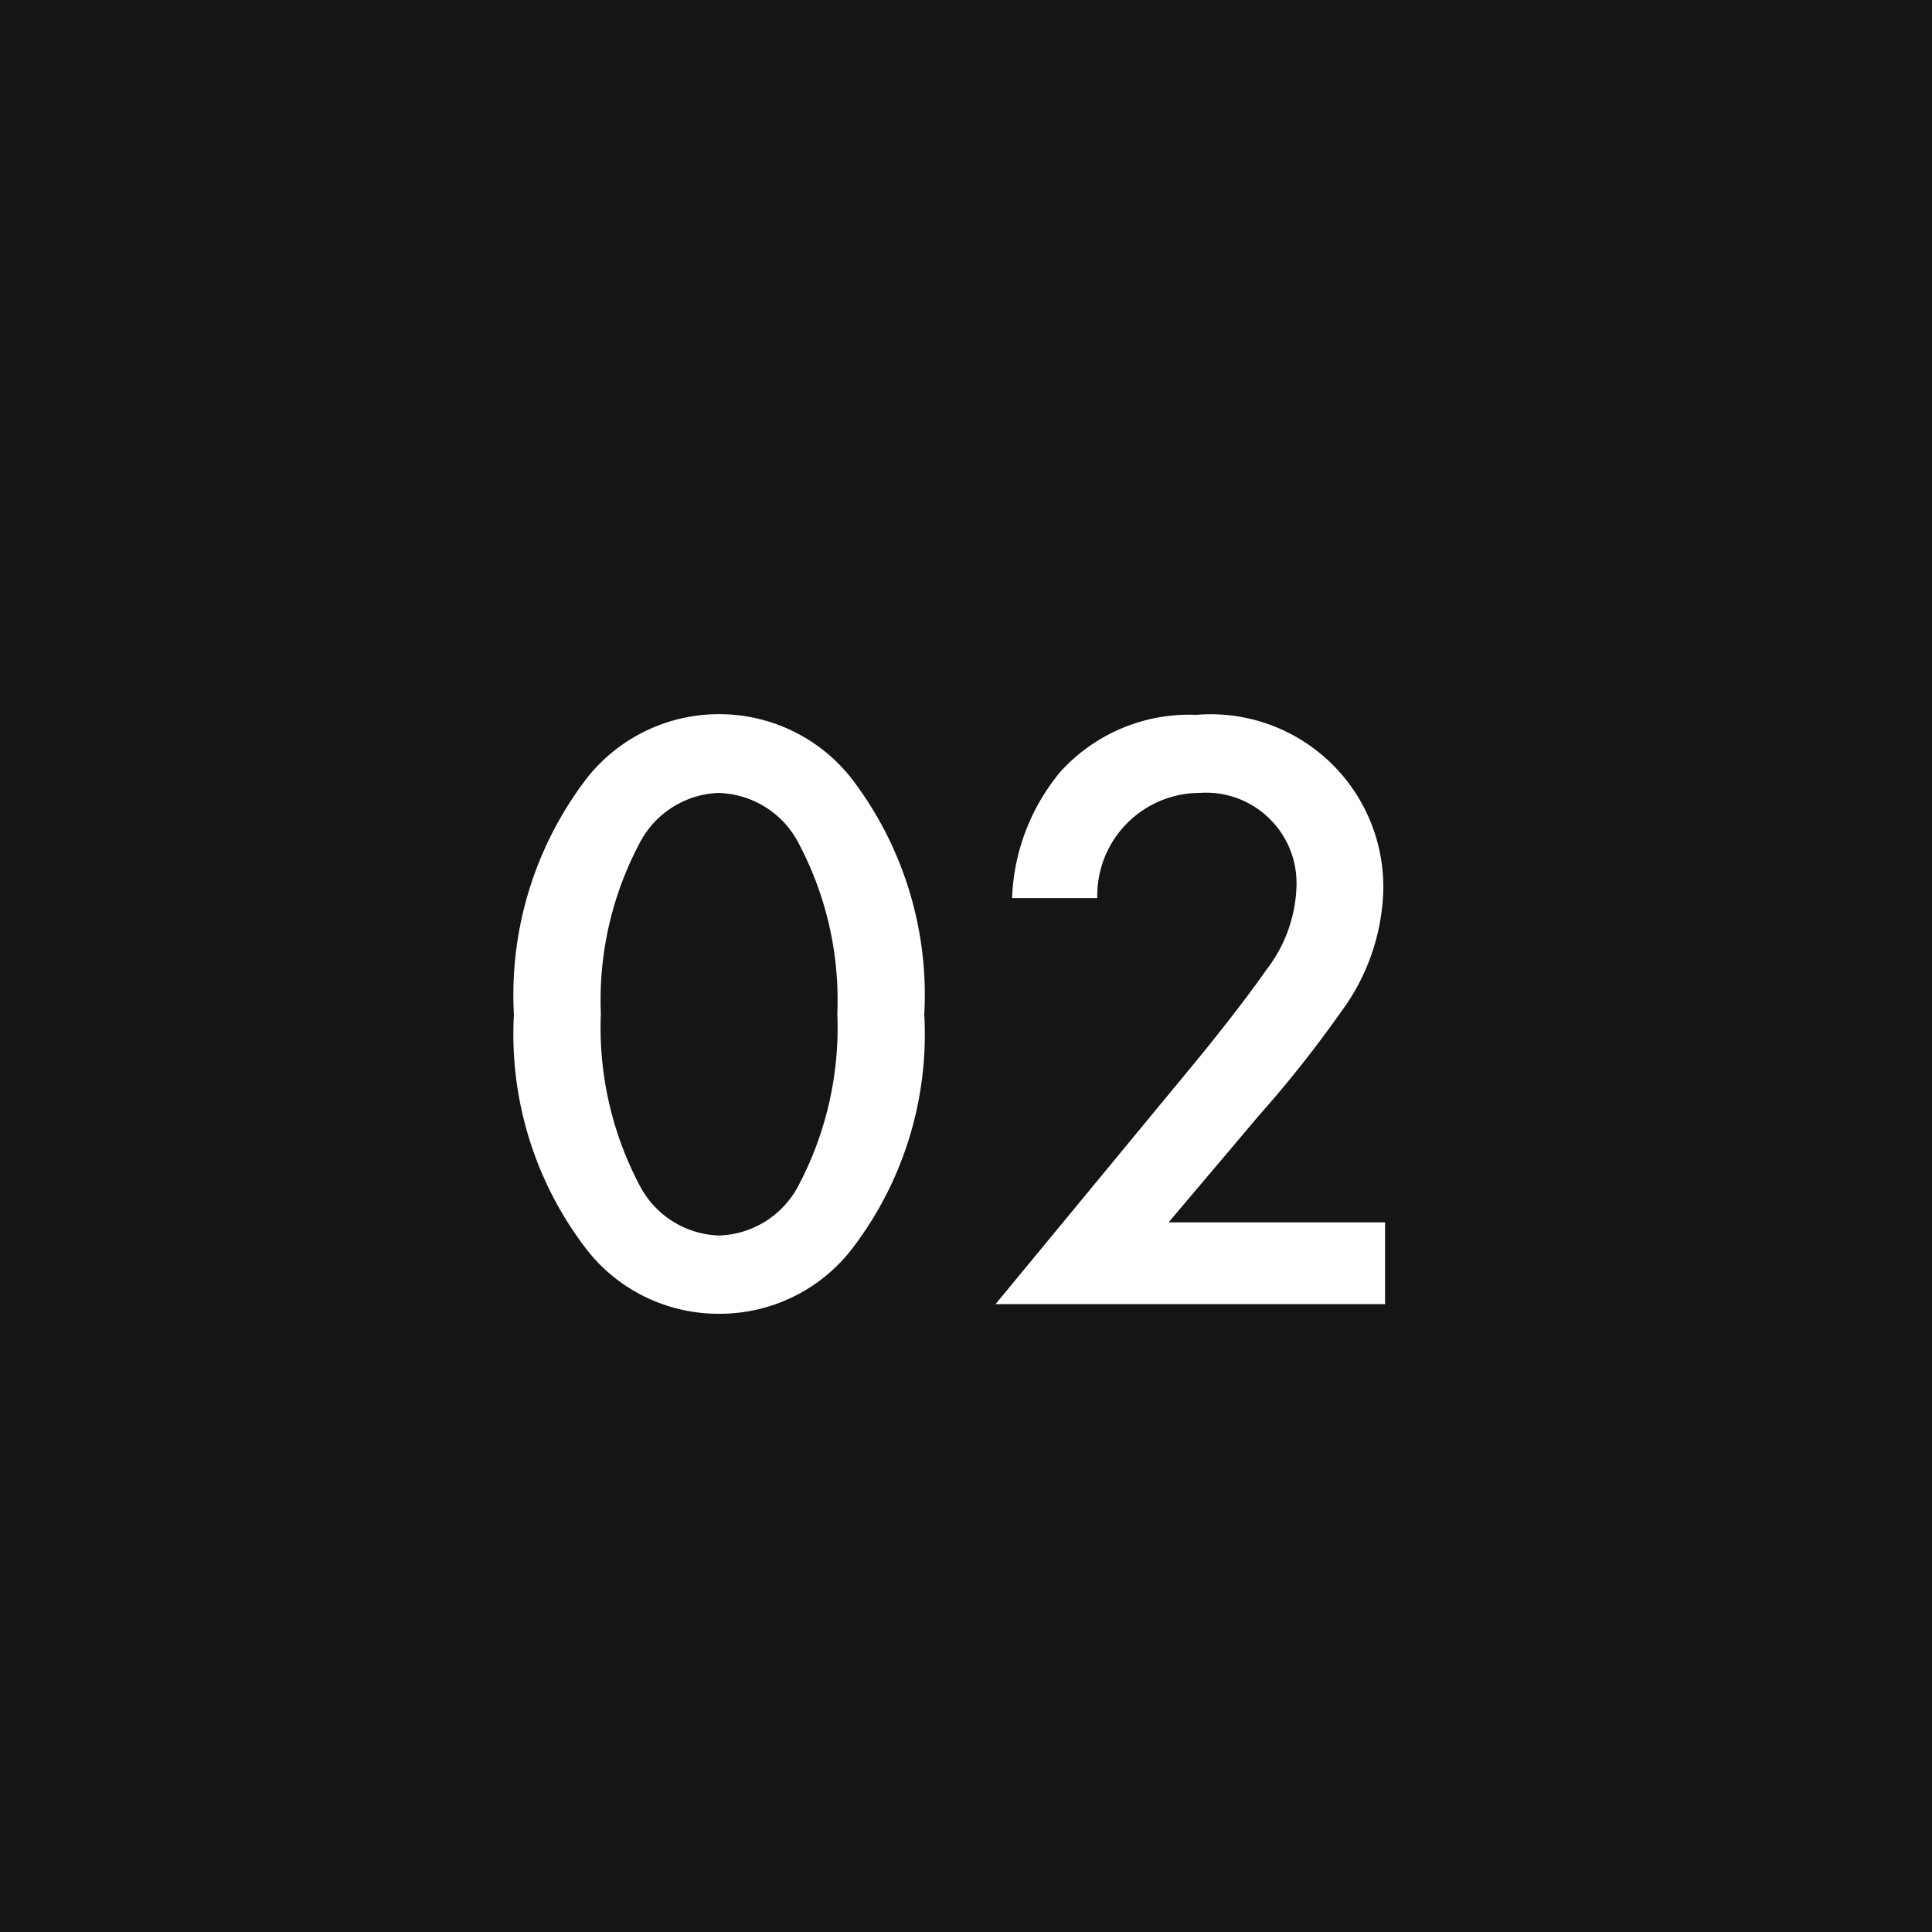 <svg xmlns="http://www.w3.org/2000/svg" width="40" height="40" viewBox="0 0 40 40">
  <g id="グループ_49208" data-name="グループ 49208" transform="translate(-950 -1720)">
    <path id="パス_111" data-name="パス 111" d="M0,0H40V40H0Z" transform="translate(950 1720)" fill="#131517"/>
    <path id="パス_130" data-name="パス 130" d="M-5.112.2A3.459,3.459,0,0,0-2.394-1.1a7.3,7.3,0,0,0,1.53-4.9,7.37,7.37,0,0,0-1.53-4.914,3.485,3.485,0,0,0-2.718-1.3,3.485,3.485,0,0,0-2.718,1.3A7.37,7.37,0,0,0-9.36-5.994,7.3,7.3,0,0,0-7.83-1.1,3.459,3.459,0,0,0-5.112.2Zm0-10.782a1.923,1.923,0,0,1,1.62.99,6.937,6.937,0,0,1,.828,3.582,7,7,0,0,1-.828,3.6,1.923,1.923,0,0,1-1.62.99,1.923,1.923,0,0,1-1.62-.99,7,7,0,0,1-.828-3.6,6.937,6.937,0,0,1,.828-3.582A1.923,1.923,0,0,1-5.112-10.584ZM8.676-1.692H4.194L6.066-3.906a24.4,24.4,0,0,0,1.71-2.16,4.422,4.422,0,0,0,.864-2.52A3.575,3.575,0,0,0,4.77-12.2a3.6,3.6,0,0,0-2.808,1.17A4.325,4.325,0,0,0,.954-8.406H2.718a2.127,2.127,0,0,1,2.124-2.178,1.873,1.873,0,0,1,2,1.944,2.969,2.969,0,0,1-.63,1.728c-.4.576-1.026,1.368-1.44,1.872L.612,0H8.676Z" transform="translate(970 1747)" fill="#fff"/>
  </g>
</svg>
